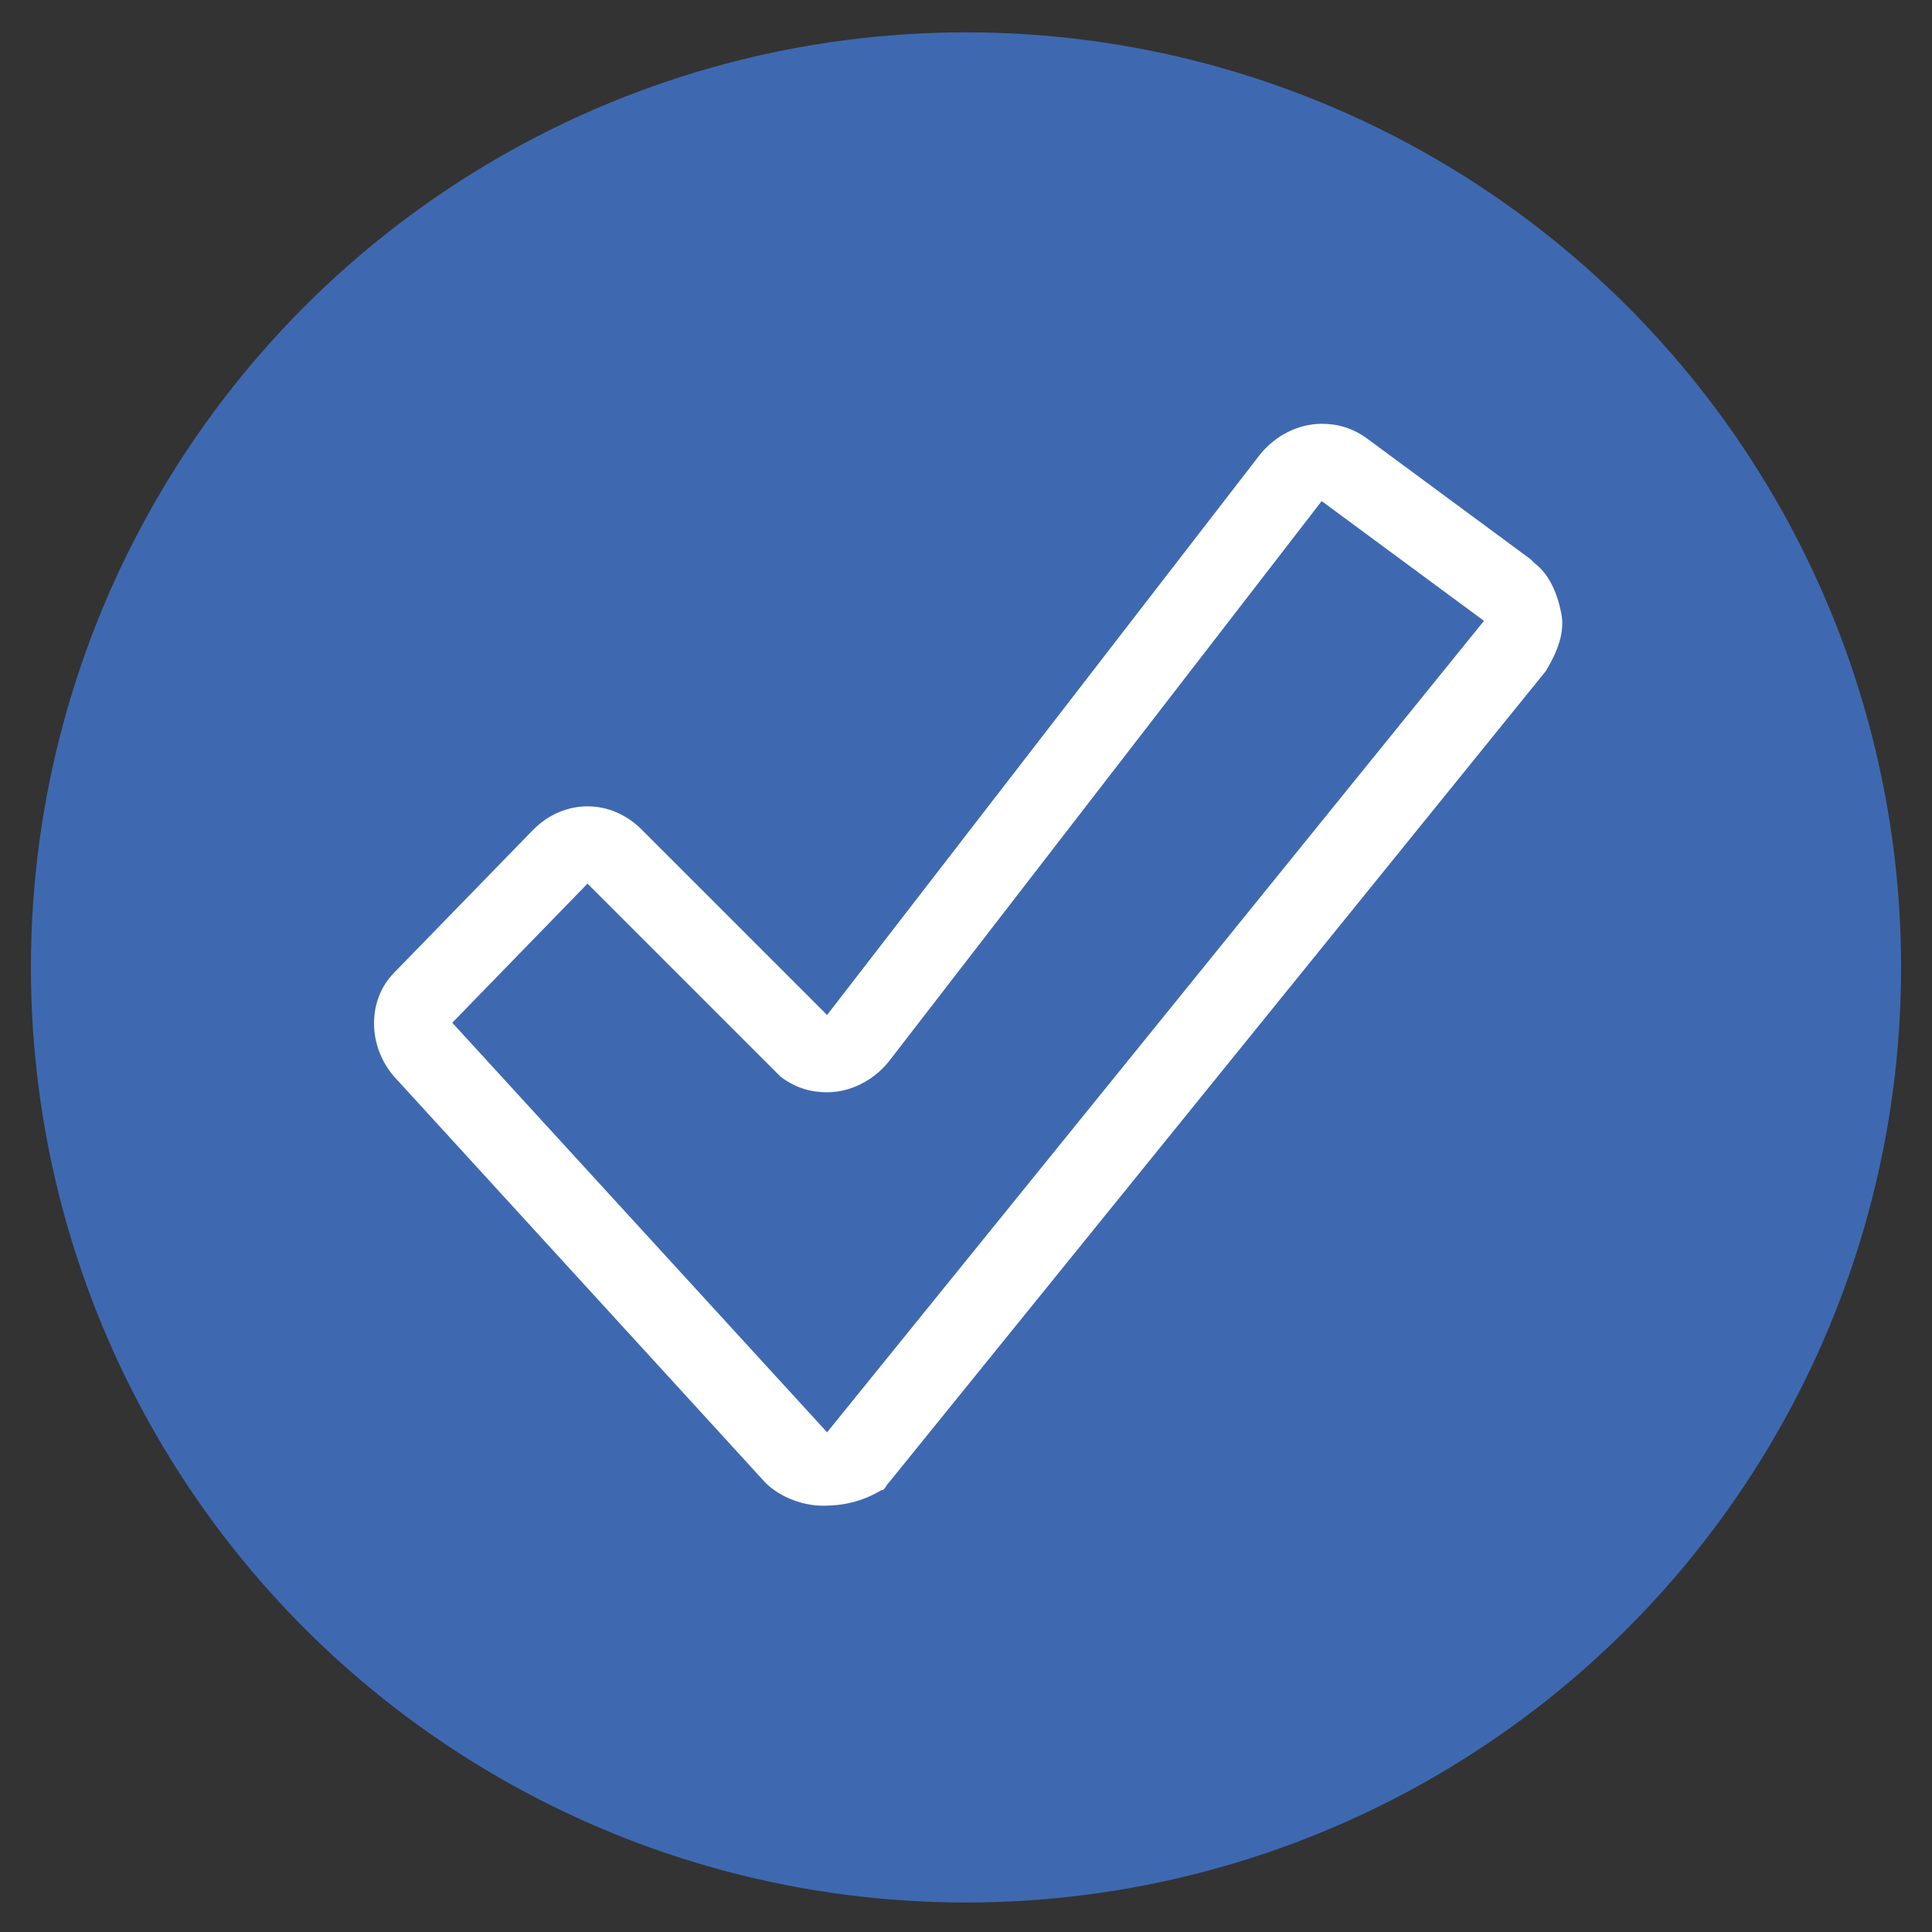 <?xml version="1.0" encoding="utf-8"?>
<!-- Generator: Adobe Illustrator 27.5.0, SVG Export Plug-In . SVG Version: 6.00 Build 0)  -->
<svg version="1.1" id="Layer_1" xmlns="http://www.w3.org/2000/svg" xmlns:xlink="http://www.w3.org/1999/xlink" x="0px" y="0px"
	 viewBox="0 0 50 50" style="enable-background:new 0 0 50 50;" xml:space="preserve">
<rect x="0" y="0" width="50" height="50" fill="#333333" stroke="none"/>
<style type="text/css">
	.st0{fill:#F39123;}
	.st1{fill:#FFFFFF;}
	.st2{fill:#E42A27;}
	.st3{fill:#1BB7CE;}
	.st4{fill:#3E69B1;}
	.st5{fill:#1B62AC;}
	.st6{fill:#6A50A1;}
</style>
<g id="Group_14670_00000182505441300428893330000004328511919530994311_" transform="translate(-1273 -13.463)">
	<circle id="Ellipse_280_00000177449060986369141560000010195094864489232543_" class="st4" cx="1298" cy="38.5" r="24.2"/>
	<g id="Group_14669_00000109719538055887729260000007929323077970423174_" transform="translate(1280.105 21.531)">
		<g>
			<g id="Group_14668_00000005969163497848173640000002822073291451945148_">
				<path class="st1" d="M14.2,30.9c-0.5,0-1.1-0.2-1.5-0.6L3.1,19.8l0.1-0.1l-0.1,0.1c-0.7-0.8-0.7-2,0-2.7l3.6-3.7l0,0l0,0l0,0
					l0,0c0.4-0.4,0.9-0.6,1.4-0.6c0.5,0,1,0.2,1.4,0.6l4.8,4.8L25.5,3.7c0.4-0.5,1-0.8,1.6-0.8c0.4,0,0.8,0.1,1.2,0.4l4.2,3.1l0,0
					l0.1,0.1c0.4,0.3,0.6,0.8,0.7,1.3c0.1,0.5-0.1,1-0.4,1.5l-17,21c-0.1,0.1-0.1,0.2-0.2,0.2C15.2,30.8,14.7,30.9,14.2,30.9z
					 M4.6,18.4L14.3,29l17-21l-4.2-3.1L15.9,19.4c-0.4,0.5-1,0.8-1.6,0.8c-0.4,0-0.8-0.1-1.2-0.4c-0.1-0.1-0.1-0.1-0.2-0.2l-4.8-4.8
					L4.6,18.4z"/>
			</g>
		</g>
	</g>
</g>
</svg>
